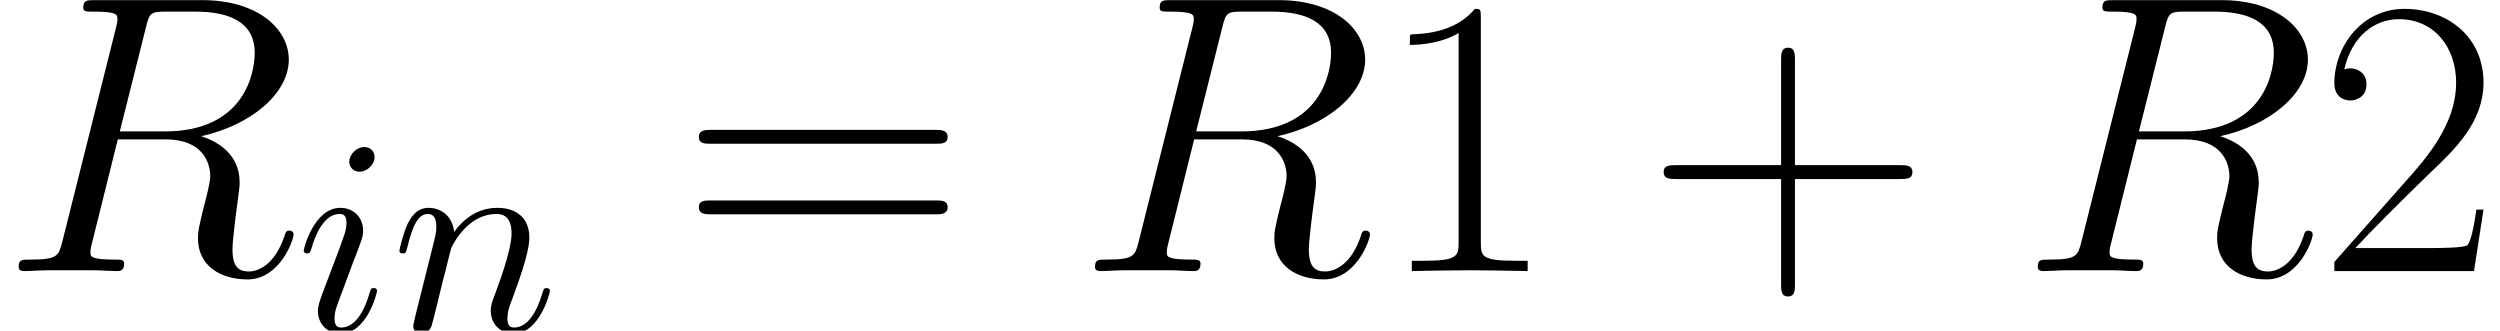 <?xml version='1.0' encoding='UTF-8'?>
<!-- This file was generated by dvisvgm 3.2.2 -->
<svg version='1.1' xmlns='http://www.w3.org/2000/svg' xmlns:xlink='http://www.w3.org/1999/xlink' width='100.452pt' height='13.284pt' viewBox='182.9 86.941 100.452 13.284'>
<defs>
<path id='g1-82' d='M5.866-9.803C6.009-10.393 6.073-10.425 6.695-10.425H7.843C9.213-10.425 10.234-10.01 10.234-8.767C10.234-7.954 9.819-5.611 6.615-5.611H4.814L5.866-9.803ZM8.082-5.42C10.058-5.85 11.604-7.125 11.604-8.496C11.604-9.739 10.345-10.887 8.13-10.887H3.81C3.491-10.887 3.347-10.887 3.347-10.584C3.347-10.425 3.459-10.425 3.762-10.425C4.718-10.425 4.718-10.297 4.718-10.122C4.718-10.09 4.718-9.995 4.655-9.755L2.503-1.18C2.359-.622 2.327-.462 1.227-.462C.861-.462 .749-.462 .749-.159C.749 0 .925 0 .972 0C1.259 0 1.594-.032 1.897-.032H3.778C4.065-.032 4.4 0 4.686 0C4.814 0 4.989 0 4.989-.303C4.989-.462 4.846-.462 4.607-.462C3.634-.462 3.634-.59 3.634-.749C3.634-.765 3.634-.877 3.666-1.004L4.734-5.292H6.647C8.161-5.292 8.448-4.336 8.448-3.81C8.448-3.571 8.289-2.949 8.177-2.534C8.002-1.801 7.954-1.626 7.954-1.323C7.954-.191 8.879 .335 9.947 .335C11.238 .335 11.796-1.243 11.796-1.467C11.796-1.578 11.716-1.626 11.62-1.626C11.493-1.626 11.461-1.53 11.429-1.403C11.047-.271 10.393 .016 9.995 .016S9.341-.159 9.341-.877C9.341-1.259 9.532-2.71 9.548-2.79C9.628-3.379 9.628-3.443 9.628-3.571C9.628-4.734 8.687-5.228 8.082-5.42Z'/>
<path id='g0-105' d='M3.169-6.974C3.169-7.197 3.013-7.376 2.756-7.376C2.455-7.376 2.154-7.085 2.154-6.784C2.154-6.572 2.31-6.382 2.578-6.382C2.834-6.382 3.169-6.639 3.169-6.974ZM2.321-2.778C2.455-3.102 2.455-3.124 2.566-3.426C2.656-3.649 2.711-3.805 2.711-4.017C2.711-4.519 2.354-4.932 1.796-4.932C.748-4.932 .324-3.314 .324-3.214C.324-3.102 .435-3.102 .457-3.102C.569-3.102 .58-3.124 .636-3.303C.937-4.352 1.384-4.686 1.763-4.686C1.852-4.686 2.042-4.686 2.042-4.329C2.042-4.095 1.964-3.861 1.919-3.749C1.83-3.459 1.328-2.165 1.149-1.685C1.038-1.395 .893-1.027 .893-.792C.893-.268 1.272 .123 1.808 .123C2.856 .123 3.269-1.495 3.269-1.596C3.269-1.707 3.169-1.707 3.135-1.707C3.024-1.707 3.024-1.674 2.968-1.506C2.767-.803 2.399-.123 1.83-.123C1.64-.123 1.562-.234 1.562-.491C1.562-.77 1.629-.926 1.886-1.607L2.321-2.778Z'/>
<path id='g0-110' d='M.982-.658C.948-.491 .881-.234 .881-.179C.881 .022 1.038 .123 1.205 .123C1.339 .123 1.54 .033 1.618-.19C1.629-.212 1.763-.736 1.83-1.015L2.075-2.02C2.142-2.265 2.209-2.511 2.265-2.767C2.31-2.957 2.399-3.28 2.41-3.325C2.578-3.671 3.169-4.686 4.229-4.686C4.731-4.686 4.831-4.274 4.831-3.905C4.831-3.214 4.285-1.785 4.106-1.305C4.006-1.049 3.995-.915 3.995-.792C3.995-.268 4.385 .123 4.91 .123C5.958 .123 6.371-1.506 6.371-1.596C6.371-1.707 6.271-1.707 6.237-1.707C6.126-1.707 6.126-1.674 6.07-1.506C5.847-.748 5.479-.123 4.932-.123C4.742-.123 4.664-.234 4.664-.491C4.664-.77 4.765-1.038 4.865-1.283C5.077-1.875 5.546-3.102 5.546-3.738C5.546-4.486 5.066-4.932 4.262-4.932C3.258-4.932 2.711-4.218 2.522-3.961C2.466-4.586 2.008-4.932 1.495-4.932S.77-4.497 .658-4.296C.48-3.916 .324-3.258 .324-3.214C.324-3.102 .435-3.102 .457-3.102C.569-3.102 .58-3.113 .647-3.359C.837-4.151 1.06-4.686 1.462-4.686C1.685-4.686 1.808-4.541 1.808-4.173C1.808-3.939 1.774-3.816 1.629-3.236L.982-.658Z'/>
<path id='g2-43' d='M6.009-3.698H10.234C10.457-3.698 10.728-3.698 10.728-3.969C10.728-4.256 10.473-4.256 10.234-4.256H6.009V-8.48C6.009-8.703 6.009-8.974 5.738-8.974C5.452-8.974 5.452-8.719 5.452-8.48V-4.256H1.227C1.004-4.256 .733-4.256 .733-3.985C.733-3.698 .988-3.698 1.227-3.698H5.452V.526C5.452 .749 5.452 1.02 5.723 1.02C6.009 1.02 6.009 .765 6.009 .526V-3.698Z'/>
<path id='g2-49' d='M4.24-10.186C4.24-10.521 4.224-10.536 4.001-10.536C3.379-9.787 2.439-9.548 1.546-9.516C1.498-9.516 1.419-9.516 1.403-9.484S1.387-9.421 1.387-9.086C1.881-9.086 2.71-9.182 3.347-9.564V-1.164C3.347-.606 3.316-.414 1.945-.414H1.467V0C2.232-.016 3.029-.032 3.794-.032S5.356-.016 6.121 0V-.414H5.643C4.272-.414 4.24-.59 4.24-1.164V-10.186Z'/>
<path id='g2-50' d='M6.647-2.471H6.36C6.201-1.339 6.073-1.148 6.009-1.052C5.93-.925 4.782-.925 4.559-.925H1.498C2.072-1.546 3.188-2.678 4.543-3.985C5.515-4.91 6.647-5.994 6.647-7.572C6.647-9.453 5.149-10.536 3.475-10.536C1.722-10.536 .654-8.99 .654-7.556C.654-6.934 1.116-6.854 1.307-6.854C1.467-6.854 1.945-6.95 1.945-7.508C1.945-8.002 1.53-8.145 1.307-8.145C1.211-8.145 1.116-8.13 1.052-8.098C1.355-9.453 2.279-10.122 3.252-10.122C4.639-10.122 5.547-9.022 5.547-7.572C5.547-6.185 4.734-4.989 3.826-3.953L.654-.367V0H6.265L6.647-2.471Z'/>
<path id='g2-61' d='M10.25-5.117C10.489-5.117 10.728-5.117 10.728-5.388C10.728-5.675 10.457-5.675 10.186-5.675H1.275C1.004-5.675 .733-5.675 .733-5.388C.733-5.117 .972-5.117 1.211-5.117H10.25ZM10.186-2.279C10.457-2.279 10.728-2.279 10.728-2.566C10.728-2.837 10.489-2.837 10.25-2.837H1.211C.972-2.837 .733-2.837 .733-2.566C.733-2.279 1.004-2.279 1.275-2.279H10.186Z'/>
</defs>
<g id='page1'>
<use x='182.9' y='97.833' xlink:href='#g1-82'/>
<use x='194.78' y='100.224' xlink:href='#g0-105'/>
<use x='198.624' y='100.224' xlink:href='#g0-110'/>
<use x='210.247' y='97.833' xlink:href='#g2-61'/>
<use x='226.149' y='97.833' xlink:href='#g1-82'/>
<use x='238.161' y='97.833' xlink:href='#g2-49'/>
<use x='249.014' y='97.833' xlink:href='#g2-43'/>
<use x='264.03' y='97.833' xlink:href='#g1-82'/>
<use x='276.042' y='97.833' xlink:href='#g2-50'/>
</g>
</svg>